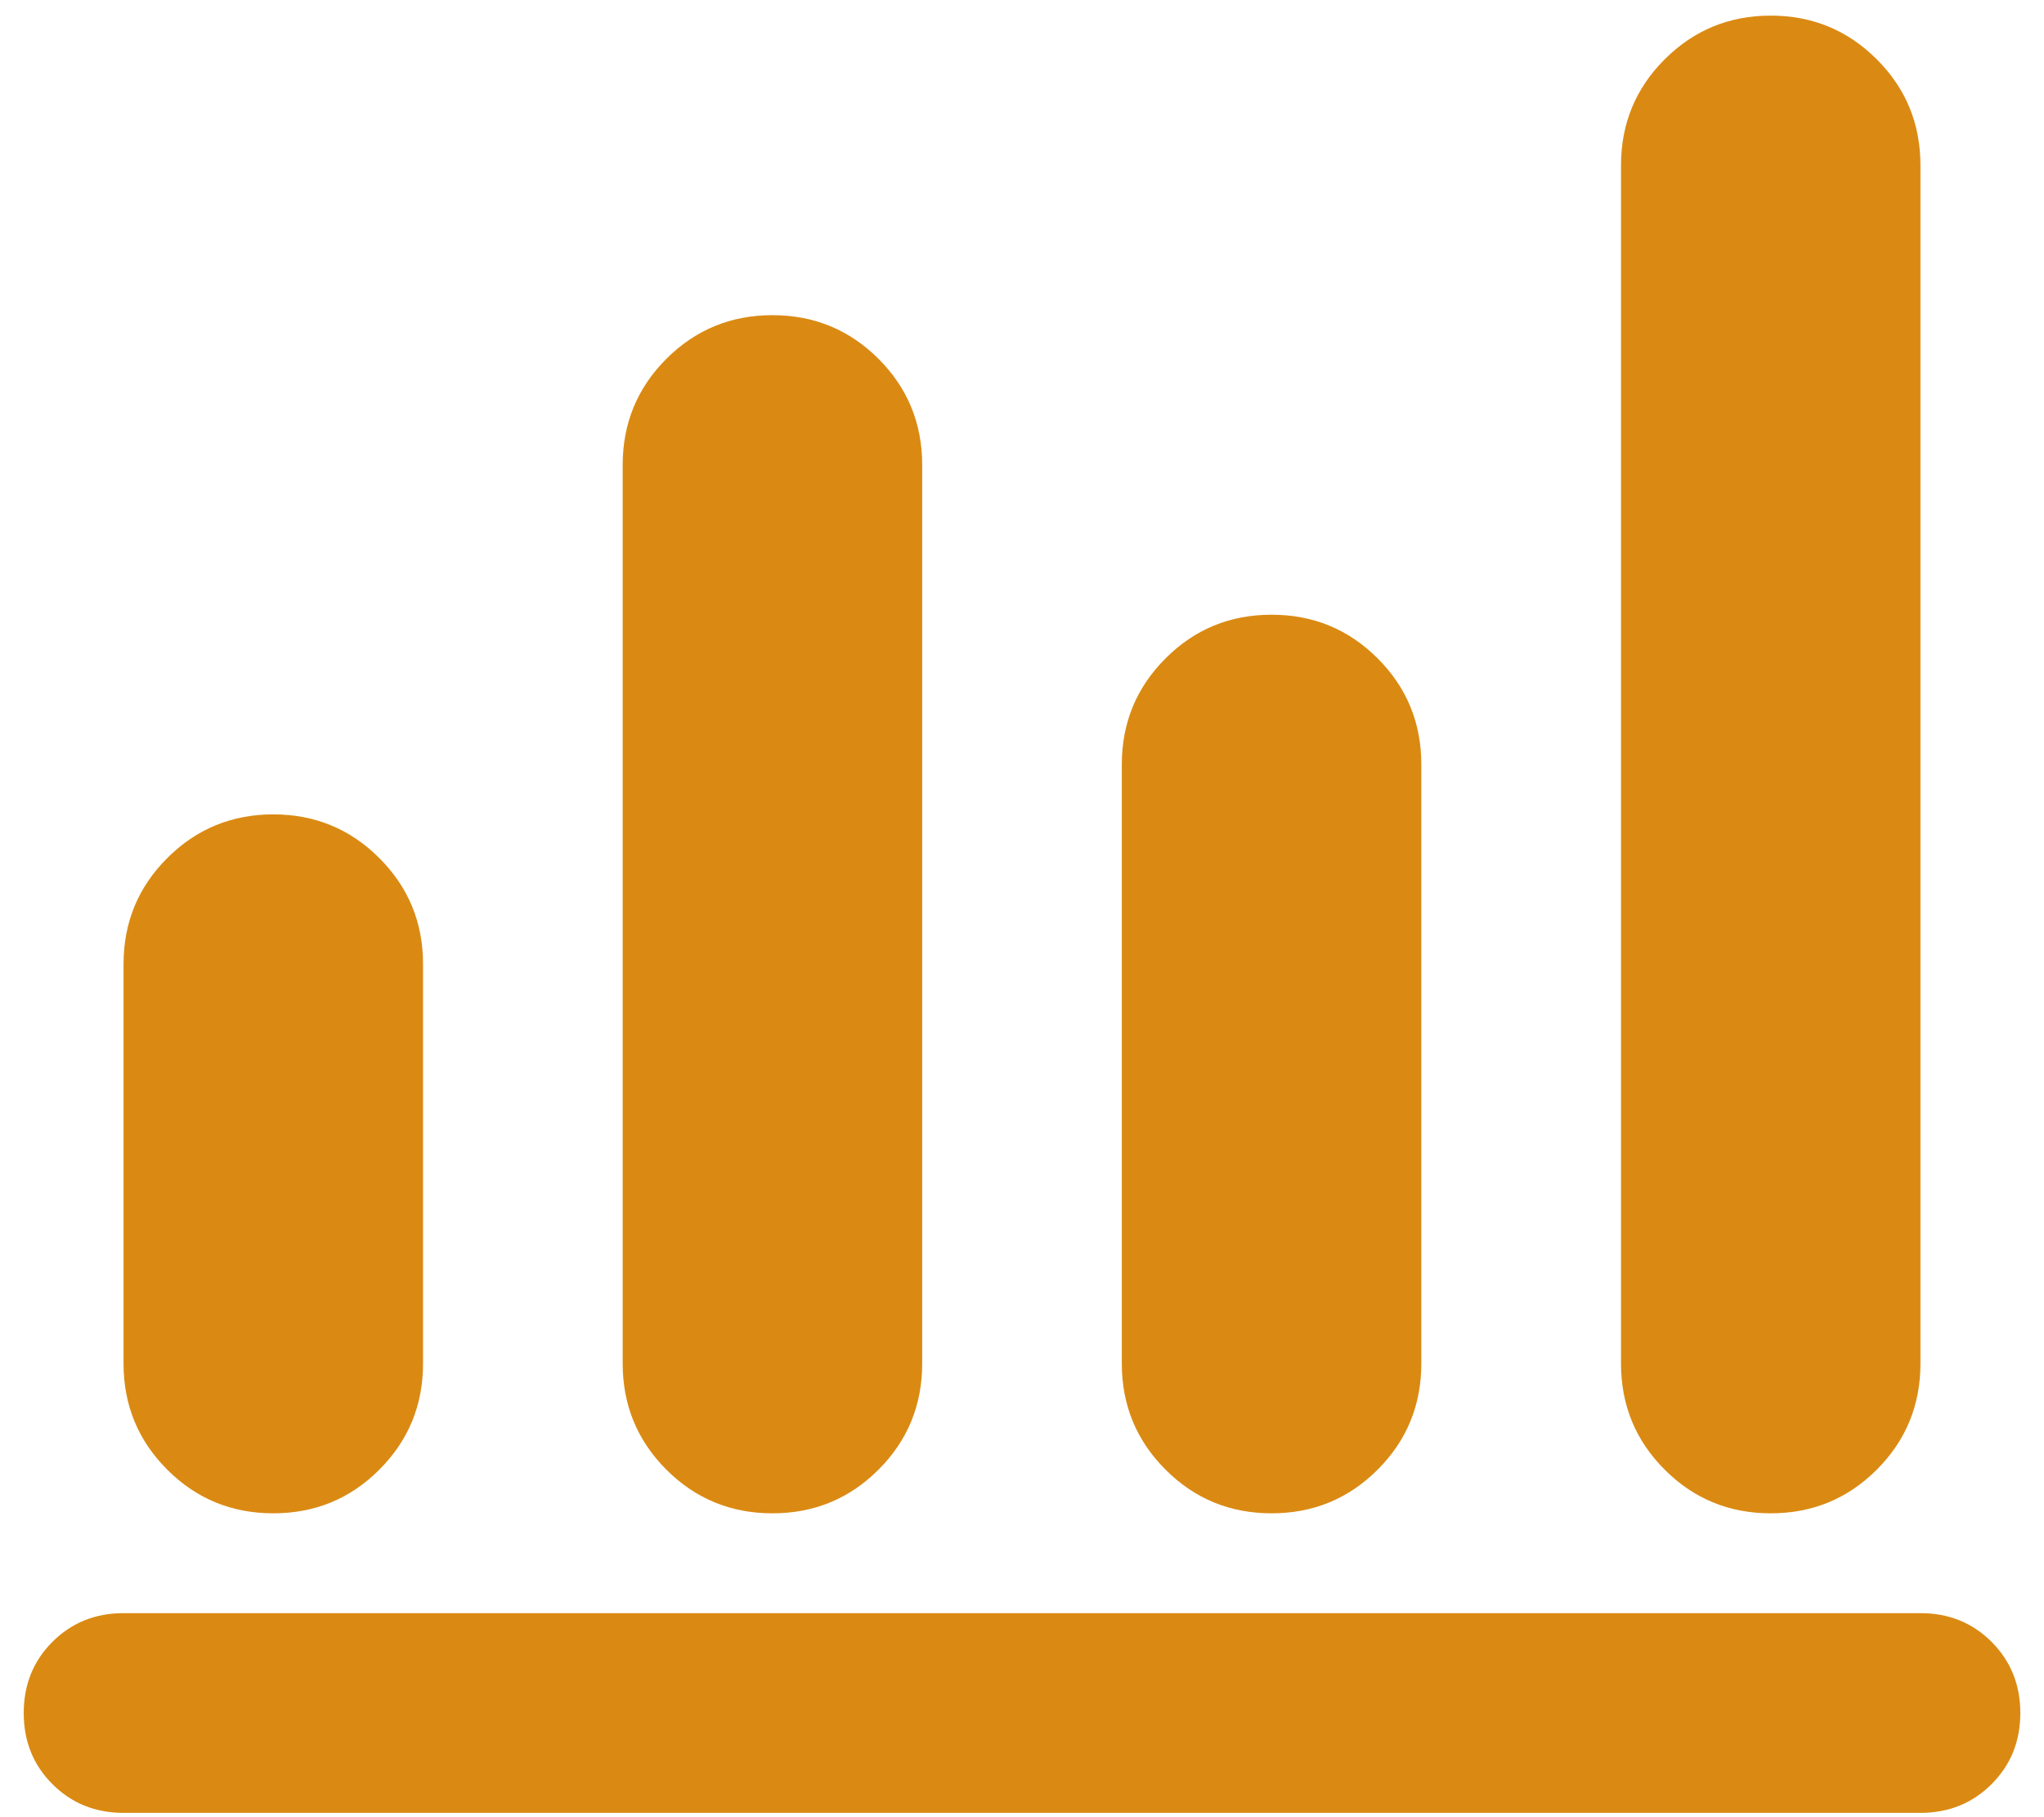 <svg width="36" height="32" viewBox="0 0 36 32" fill="none" xmlns="http://www.w3.org/2000/svg">
<path d="M2.176 31.924C1.678 31.924 1.26 31.755 0.923 31.418C0.586 31.081 0.418 30.664 0.418 30.166C0.418 29.667 0.586 29.25 0.923 28.913C1.26 28.576 1.678 28.407 2.176 28.407H33.824C34.322 28.407 34.74 28.576 35.077 28.913C35.414 29.25 35.583 29.667 35.583 30.166C35.583 30.664 35.414 31.081 35.077 31.418C34.74 31.755 34.322 31.924 33.824 31.924H2.176ZM4.813 26.649C4.081 26.649 3.458 26.393 2.945 25.88C2.432 25.367 2.176 24.744 2.176 24.012V16.979C2.176 16.246 2.432 15.623 2.945 15.111C3.458 14.598 4.081 14.341 4.813 14.341C5.546 14.341 6.169 14.598 6.681 15.111C7.194 15.623 7.451 16.246 7.451 16.979V24.012C7.451 24.744 7.194 25.367 6.681 25.88C6.169 26.393 5.546 26.649 4.813 26.649ZM13.604 26.649C12.872 26.649 12.249 26.393 11.736 25.88C11.224 25.367 10.967 24.744 10.967 24.012V8.187C10.967 7.455 11.224 6.832 11.736 6.319C12.249 5.807 12.872 5.55 13.604 5.55C14.337 5.55 14.96 5.807 15.473 6.319C15.986 6.832 16.242 7.455 16.242 8.187V24.012C16.242 24.744 15.986 25.367 15.473 25.88C14.96 26.393 14.337 26.649 13.604 26.649ZM22.396 26.649C21.663 26.649 21.04 26.393 20.528 25.88C20.015 25.367 19.758 24.744 19.758 24.012V13.462C19.758 12.73 20.015 12.107 20.528 11.594C21.04 11.081 21.663 10.825 22.396 10.825C23.128 10.825 23.751 11.081 24.264 11.594C24.777 12.107 25.033 12.73 25.033 13.462V24.012C25.033 24.744 24.777 25.367 24.264 25.88C23.751 26.393 23.128 26.649 22.396 26.649ZM31.187 26.649C30.454 26.649 29.832 26.393 29.319 25.88C28.806 25.367 28.55 24.744 28.55 24.012V2.913C28.55 2.18 28.806 1.557 29.319 1.045C29.832 0.532 30.454 0.275 31.187 0.275C31.92 0.275 32.542 0.532 33.055 1.045C33.568 1.557 33.824 2.18 33.824 2.913V24.012C33.824 24.744 33.568 25.367 33.055 25.88C32.542 26.393 31.92 26.649 31.187 26.649Z" fill="#DA8A13"/>
</svg>
